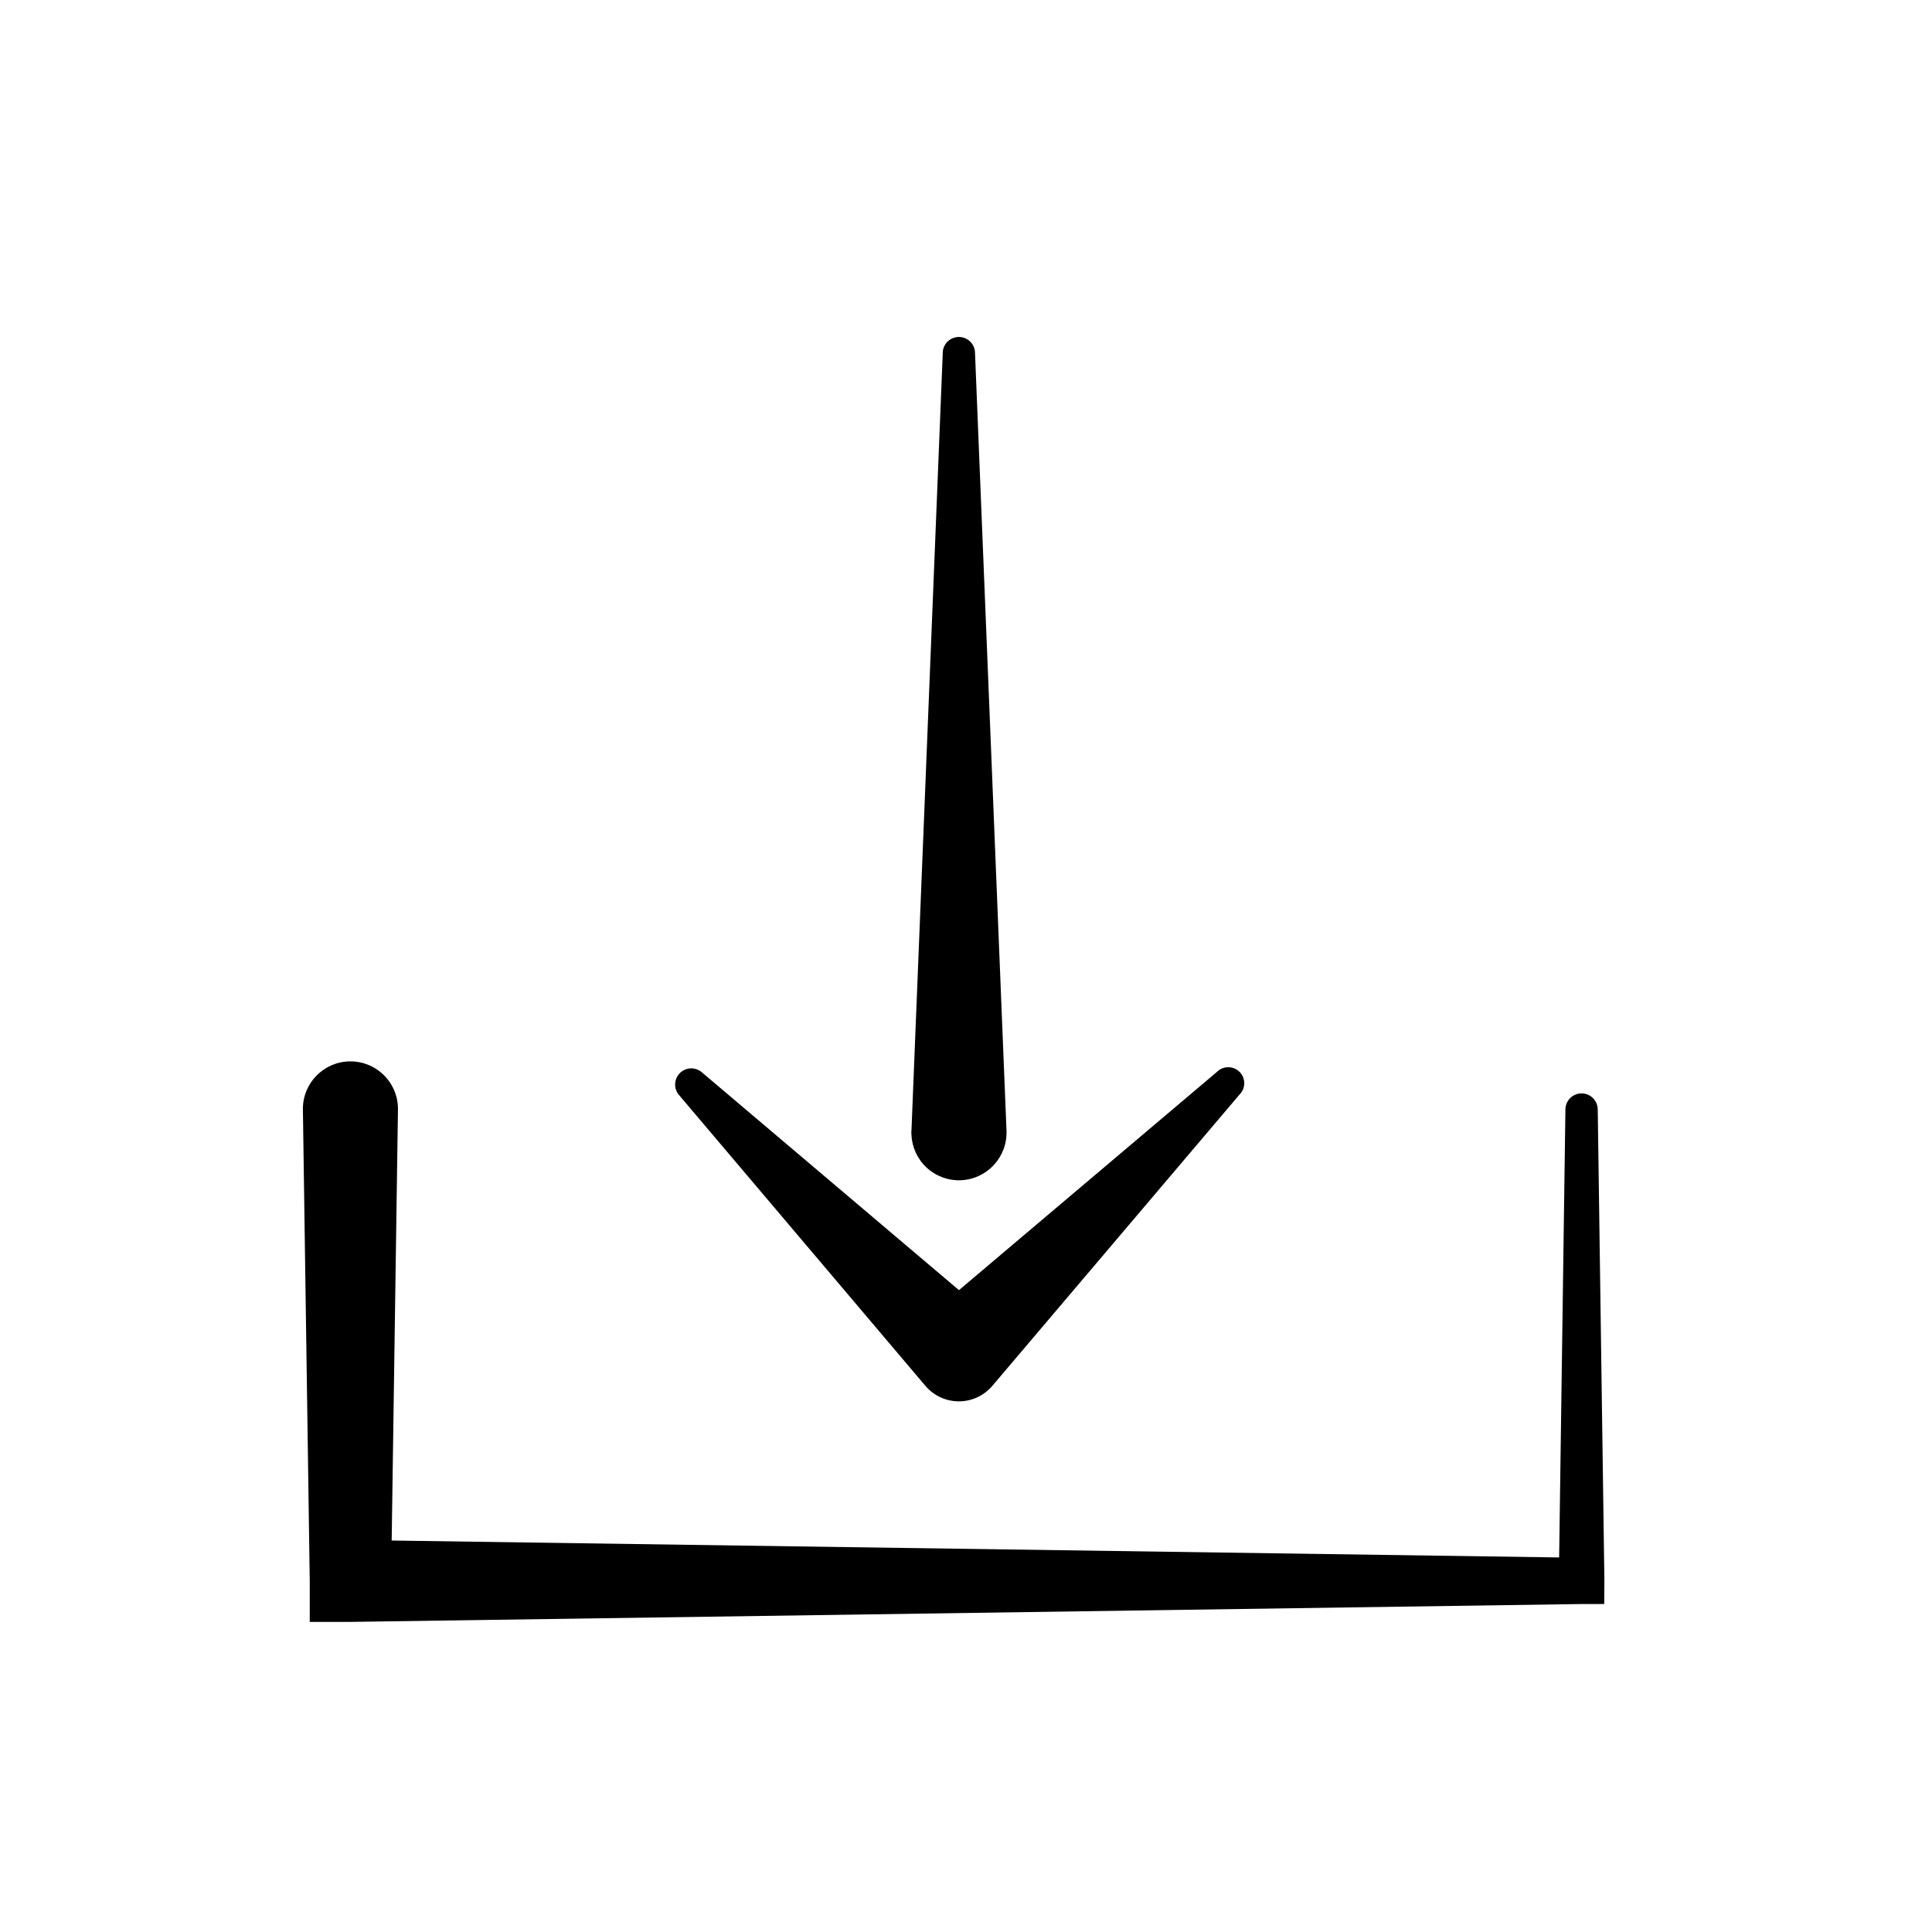 <?xml version="1.0" encoding="UTF-8"?>
<!-- Uploaded to: ICON Repo, www.iconrepo.com, Generator: ICON Repo Mixer Tools -->
<svg fill="#000000" width="800px" height="800px" version="1.1" viewBox="144 144 512 512" xmlns="http://www.w3.org/2000/svg">
 <g>
  <path d="m398.64 456.78c6.949-0.301 12.348-6.152 12.094-13.098l-8.363-206.56c-0.238-2.172-2.074-3.82-4.258-3.82-2.188 0-4.019 1.648-4.258 3.82l-8.312 206.56c-0.051 0.332-0.051 0.672 0 1.008 0.133 3.34 1.586 6.492 4.043 8.762 2.457 2.266 5.715 3.465 9.055 3.328z"/>
  <path d="m389.22 511.24c2.211 2.621 5.461 4.133 8.891 4.133 3.426 0 6.68-1.512 8.891-4.133l65.496-77.184c1.656-1.652 1.656-4.34 0-5.992-1.656-1.656-4.34-1.656-5.996 0l-68.367 57.836-68.266-57.836c-1.707-1.363-4.168-1.219-5.707 0.332-1.539 1.551-1.664 4.016-0.289 5.711z"/>
  <path d="m569.18 562.88-1.762-124.84h-0.004c0-2.363-1.918-4.281-4.281-4.281-2.367 0-4.281 1.918-4.281 4.281l-1.664 118.7-309.39-4.484 1.664-114.21v-0.352c-0.098-6.957-5.816-12.516-12.773-12.418-6.953 0.098-12.516 5.812-12.418 12.77l1.812 124.84v10.934h10.629l326.27-4.734h6.144z"/>
 </g>
</svg>